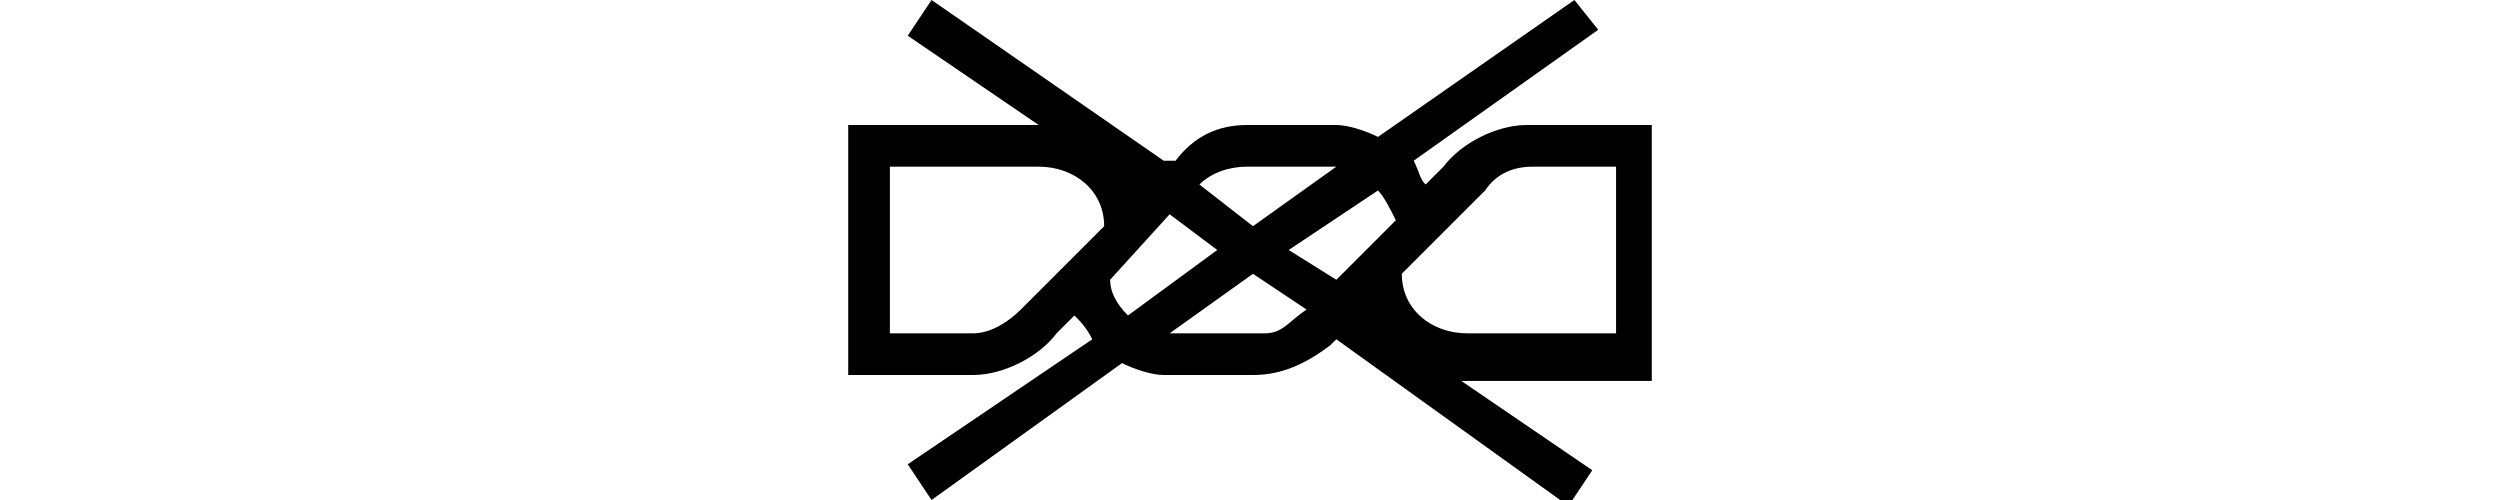 <svg id="Слой_1" xmlns="http://www.w3.org/2000/svg" xmlns:xlink="http://www.w3.org/1999/xlink" viewBox="0 0 13.5 8.4" width="42"><style>.st0{clip-path:url(#SVGID_2_);fill-rule:evenodd;clip-rule:evenodd}</style><defs><path id="SVGID_1_" d="M0 0h13.5v8.4H0z"/></defs><clipPath id="SVGID_2_"><use xlink:href="#SVGID_1_" overflow="visible"/></clipPath><path class="st0" d="M.7 2.8h2.5c.6 0 1.1.4 1.1 1L2.9 5.2c-.2.2-.5.4-.8.4H.7V2.8zm4.6-.1L1.4 0 1 .6l2.2 1.5H0v4.2h2.1c.5 0 1.1-.3 1.4-.7l.3-.3c.1.1.2.2.3.4L1 7.8l.4.6 3.2-2.3c.2.1.5.2.7.2h1.5c.5 0 .9-.2 1.3-.5l.1-.1 3.9 2.8.4-.6-2.2-1.5h3.2V2.1h-2.1c-.5 0-1.1.3-1.4.7l-.3.3c-.1-.1-.1-.2-.2-.4L12.6.5l-.4-.5-3.3 2.3c-.2-.1-.5-.2-.7-.2H6.7c-.5 0-.9.2-1.2.6h-.2zm1.5 1.1l-.9-.7c.2-.2.5-.3.8-.3h1.5l-1.4 1zm1.4.9l-.8-.5 1.5-1c.1.1.2.3.3.5l-1 1zm-1.4-.1l.9.6c-.3.2-.4.4-.7.4H5.4l1.4-1zm-1.4-1l.8.6-1.5 1.1c-.2-.2-.3-.4-.3-.6l1-1.1zm7.5 2h-2.5c-.6 0-1.1-.4-1.1-1l1.4-1.4c.2-.3.5-.4.8-.4h1.4v2.8z"/></svg>
